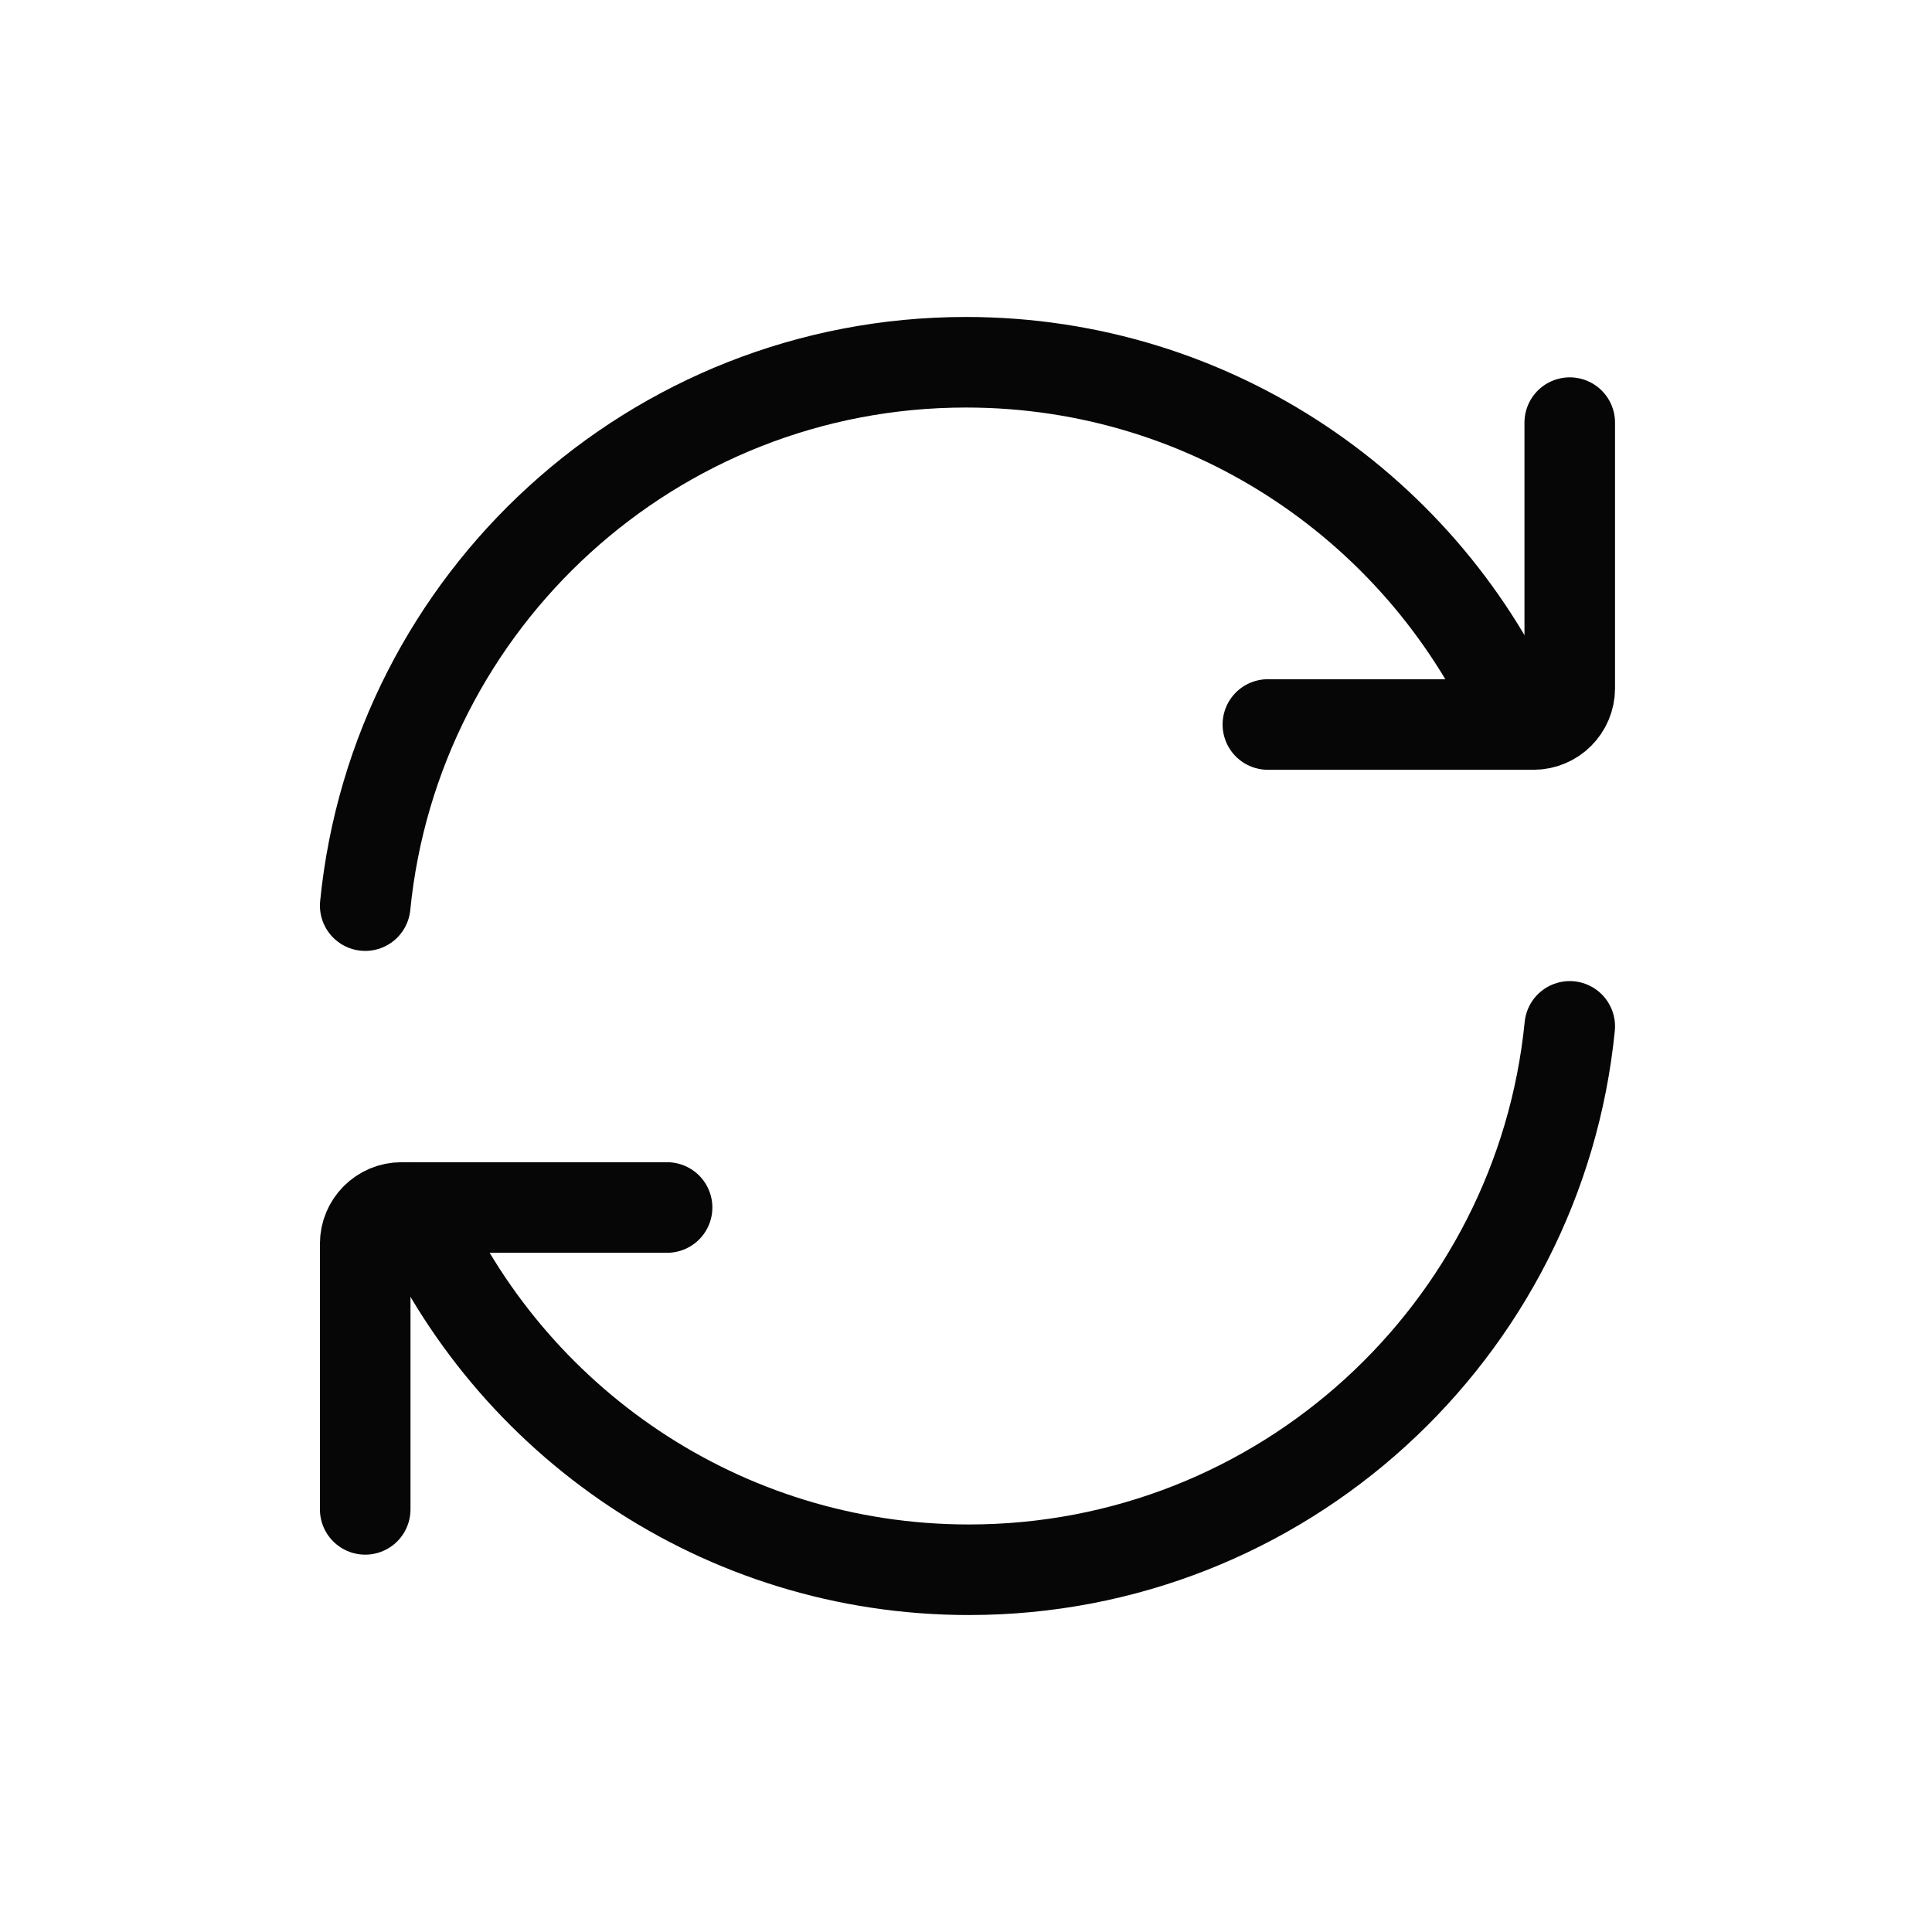 <svg width="32" height="32" viewBox="0 0 32 32" fill="none" xmlns="http://www.w3.org/2000/svg">
<g clip-path="url(#clip0_1265_6955)">
<path d="M25.168 12C23.625 8.468 20.101 6 16 6C10.815 6 6.551 9.947 6.049 15" stroke="#060607" stroke-width="1.5" stroke-linecap="round" stroke-linejoin="round"/>
<path d="M21 12H25.4C25.731 12 26 11.731 26 11.4V7" stroke="#060607" stroke-width="1.5" stroke-linecap="round" stroke-linejoin="round"/>
<path d="M6.881 20C8.425 23.532 11.949 26 16.049 26C21.235 26 25.498 22.053 26 17" stroke="#060607" stroke-width="1.5" stroke-linecap="round" stroke-linejoin="round"/>
<path d="M11.049 20H6.649C6.318 20 6.049 20.269 6.049 20.6V25" stroke="#060607" stroke-width="1.5" stroke-linecap="round" stroke-linejoin="round"/>
</g>
<defs>
<clipPath id="clip0_1265_6955">
<rect width="24" height="24" fill="white" transform="translate(4 4)"/>
</clipPath>
</defs>
</svg>
